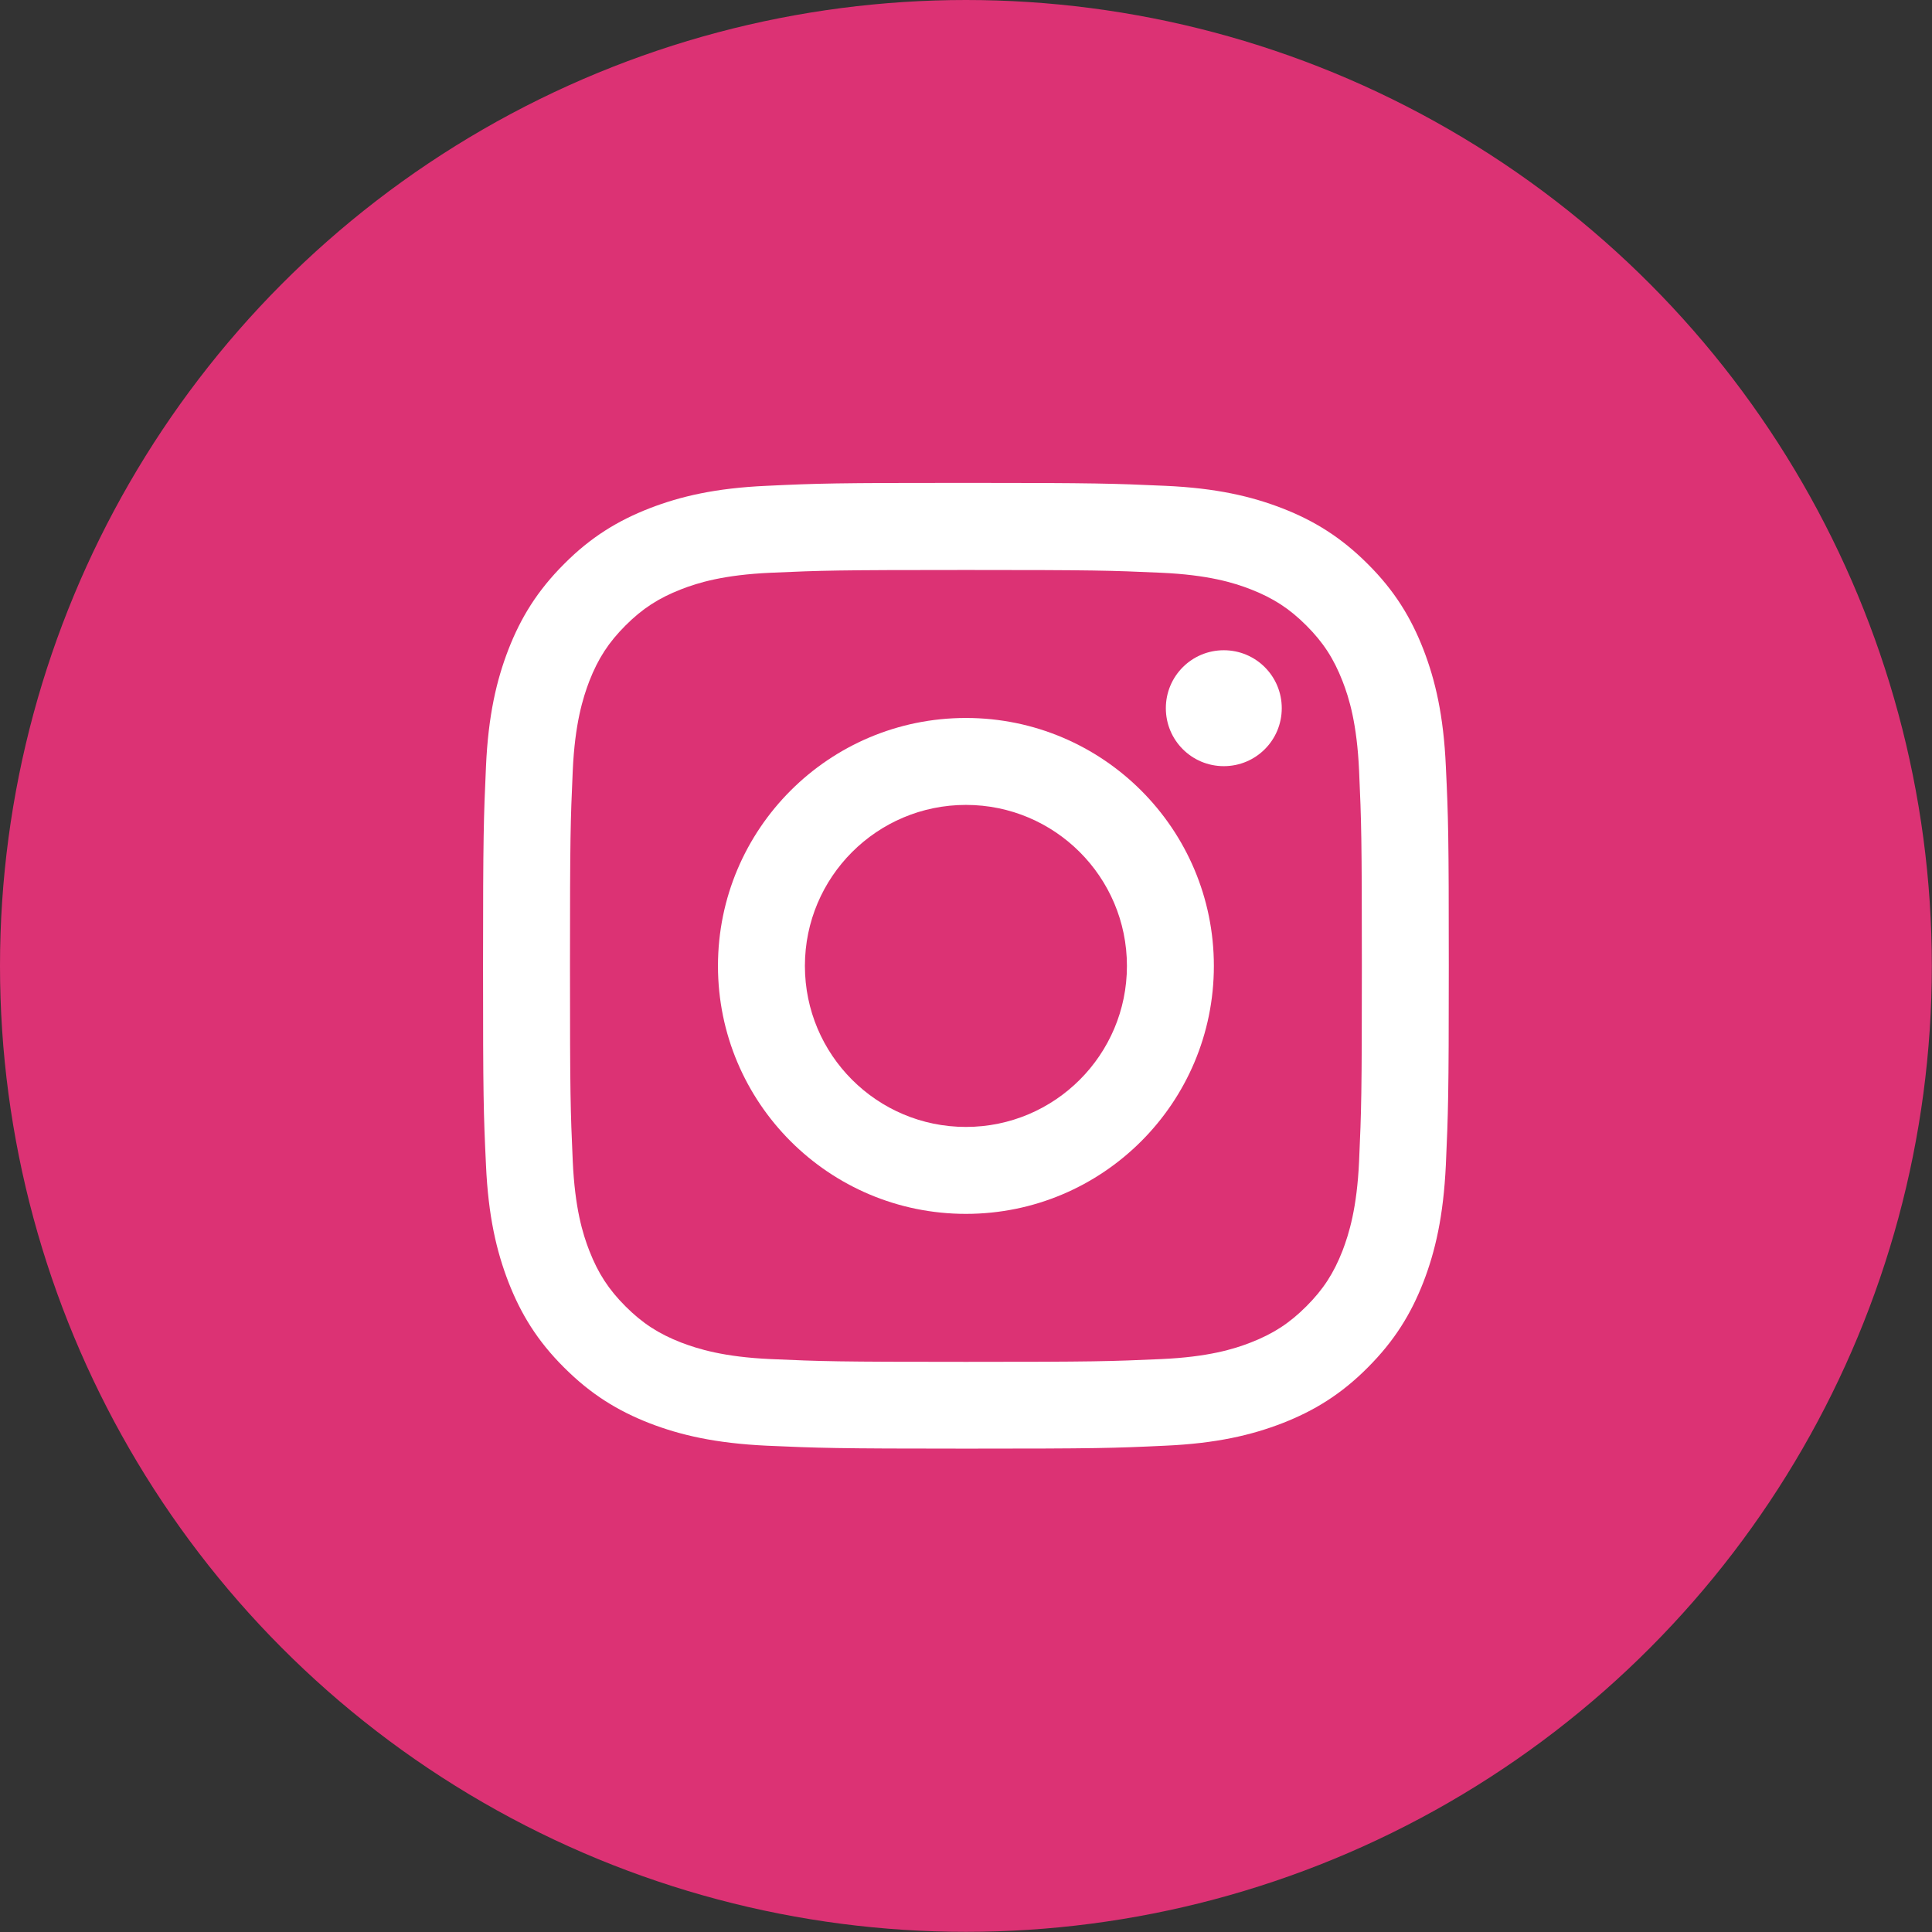 <?xml version="1.0" encoding="UTF-8"?><svg id="_レイヤー_2" xmlns="http://www.w3.org/2000/svg" width="118.67" height="118.67" viewBox="0 0 118.67 118.67"><rect x="0" y="0" width="118.67" height="118.67" fill="#333333" stroke="none"/><defs><style>.cls-1{fill:#fff;}.cls-2{fill:#dc3274;}</style></defs><g id="A"><g><circle class="cls-2" cx="59.33" cy="59.33" r="59.33"/><g><path class="cls-1" d="m59.33,35.01c7.92,0,8.86.03,11.99.17,2.89.13,4.46.61,5.51,1.02,1.38.54,2.37,1.18,3.41,2.22,1.04,1.04,1.68,2.03,2.22,3.41.41,1.05.89,2.62,1.02,5.51.14,3.13.17,4.07.17,11.99,0,7.92-.03,8.86-.17,11.99-.13,2.89-.62,4.46-1.02,5.51-.54,1.38-1.18,2.37-2.22,3.41-1.04,1.04-2.03,1.68-3.41,2.22-1.05.41-2.62.89-5.51,1.02-3.13.14-4.07.17-11.99.17-7.92,0-8.86-.03-11.99-.17-2.89-.13-4.46-.62-5.51-1.02-1.38-.54-2.37-1.18-3.41-2.22-1.04-1.04-1.68-2.03-2.22-3.41-.41-1.05-.89-2.62-1.02-5.51-.14-3.13-.17-4.07-.17-11.99,0-7.92.03-8.86.17-11.99.13-2.89.62-4.46,1.02-5.51.54-1.38,1.18-2.37,2.22-3.41,1.04-1.04,2.03-1.68,3.41-2.22,1.05-.41,2.62-.89,5.51-1.02,3.13-.14,4.07-.17,11.99-.17m0-5.35c-8.06,0-9.07.03-12.23.18-3.16.14-5.31.65-7.2,1.38-1.95.76-3.61,1.77-5.25,3.42-1.65,1.65-2.66,3.3-3.42,5.25-.73,1.89-1.24,4.04-1.38,7.2-.14,3.16-.18,4.17-.18,12.23,0,8.06.03,9.07.18,12.23.14,3.16.65,5.31,1.38,7.2.76,1.95,1.77,3.61,3.42,5.25,1.65,1.65,3.3,2.66,5.25,3.42,1.89.73,4.04,1.23,7.2,1.38,3.16.14,4.17.18,12.23.18,8.06,0,9.07-.03,12.23-.18,3.16-.14,5.31-.65,7.2-1.38,1.95-.76,3.61-1.77,5.25-3.42,1.65-1.65,2.66-3.3,3.42-5.25.73-1.89,1.23-4.04,1.38-7.2.14-3.16.18-4.17.18-12.23,0-8.06-.03-9.07-.18-12.23-.14-3.16-.65-5.31-1.38-7.2-.76-1.95-1.77-3.61-3.42-5.25-1.65-1.65-3.3-2.66-5.25-3.42-1.89-.73-4.04-1.24-7.2-1.38-3.16-.14-4.17-.18-12.23-.18h0Z"/><path class="cls-1" d="m59.33,44.1c-8.41,0-15.23,6.82-15.23,15.23,0,8.41,6.82,15.23,15.23,15.23,8.41,0,15.23-6.82,15.23-15.23,0-8.41-6.82-15.23-15.23-15.23Zm0,25.12c-5.46,0-9.89-4.43-9.89-9.89,0-5.46,4.43-9.89,9.89-9.89,5.46,0,9.89,4.43,9.89,9.89,0,5.46-4.43,9.89-9.89,9.89Z"/><path class="cls-1" d="m78.73,43.5c0,1.97-1.59,3.56-3.56,3.56-1.97,0-3.56-1.59-3.56-3.56,0-1.97,1.59-3.56,3.56-3.56,1.97,0,3.56,1.59,3.56,3.56Z"/></g></g></g></svg>